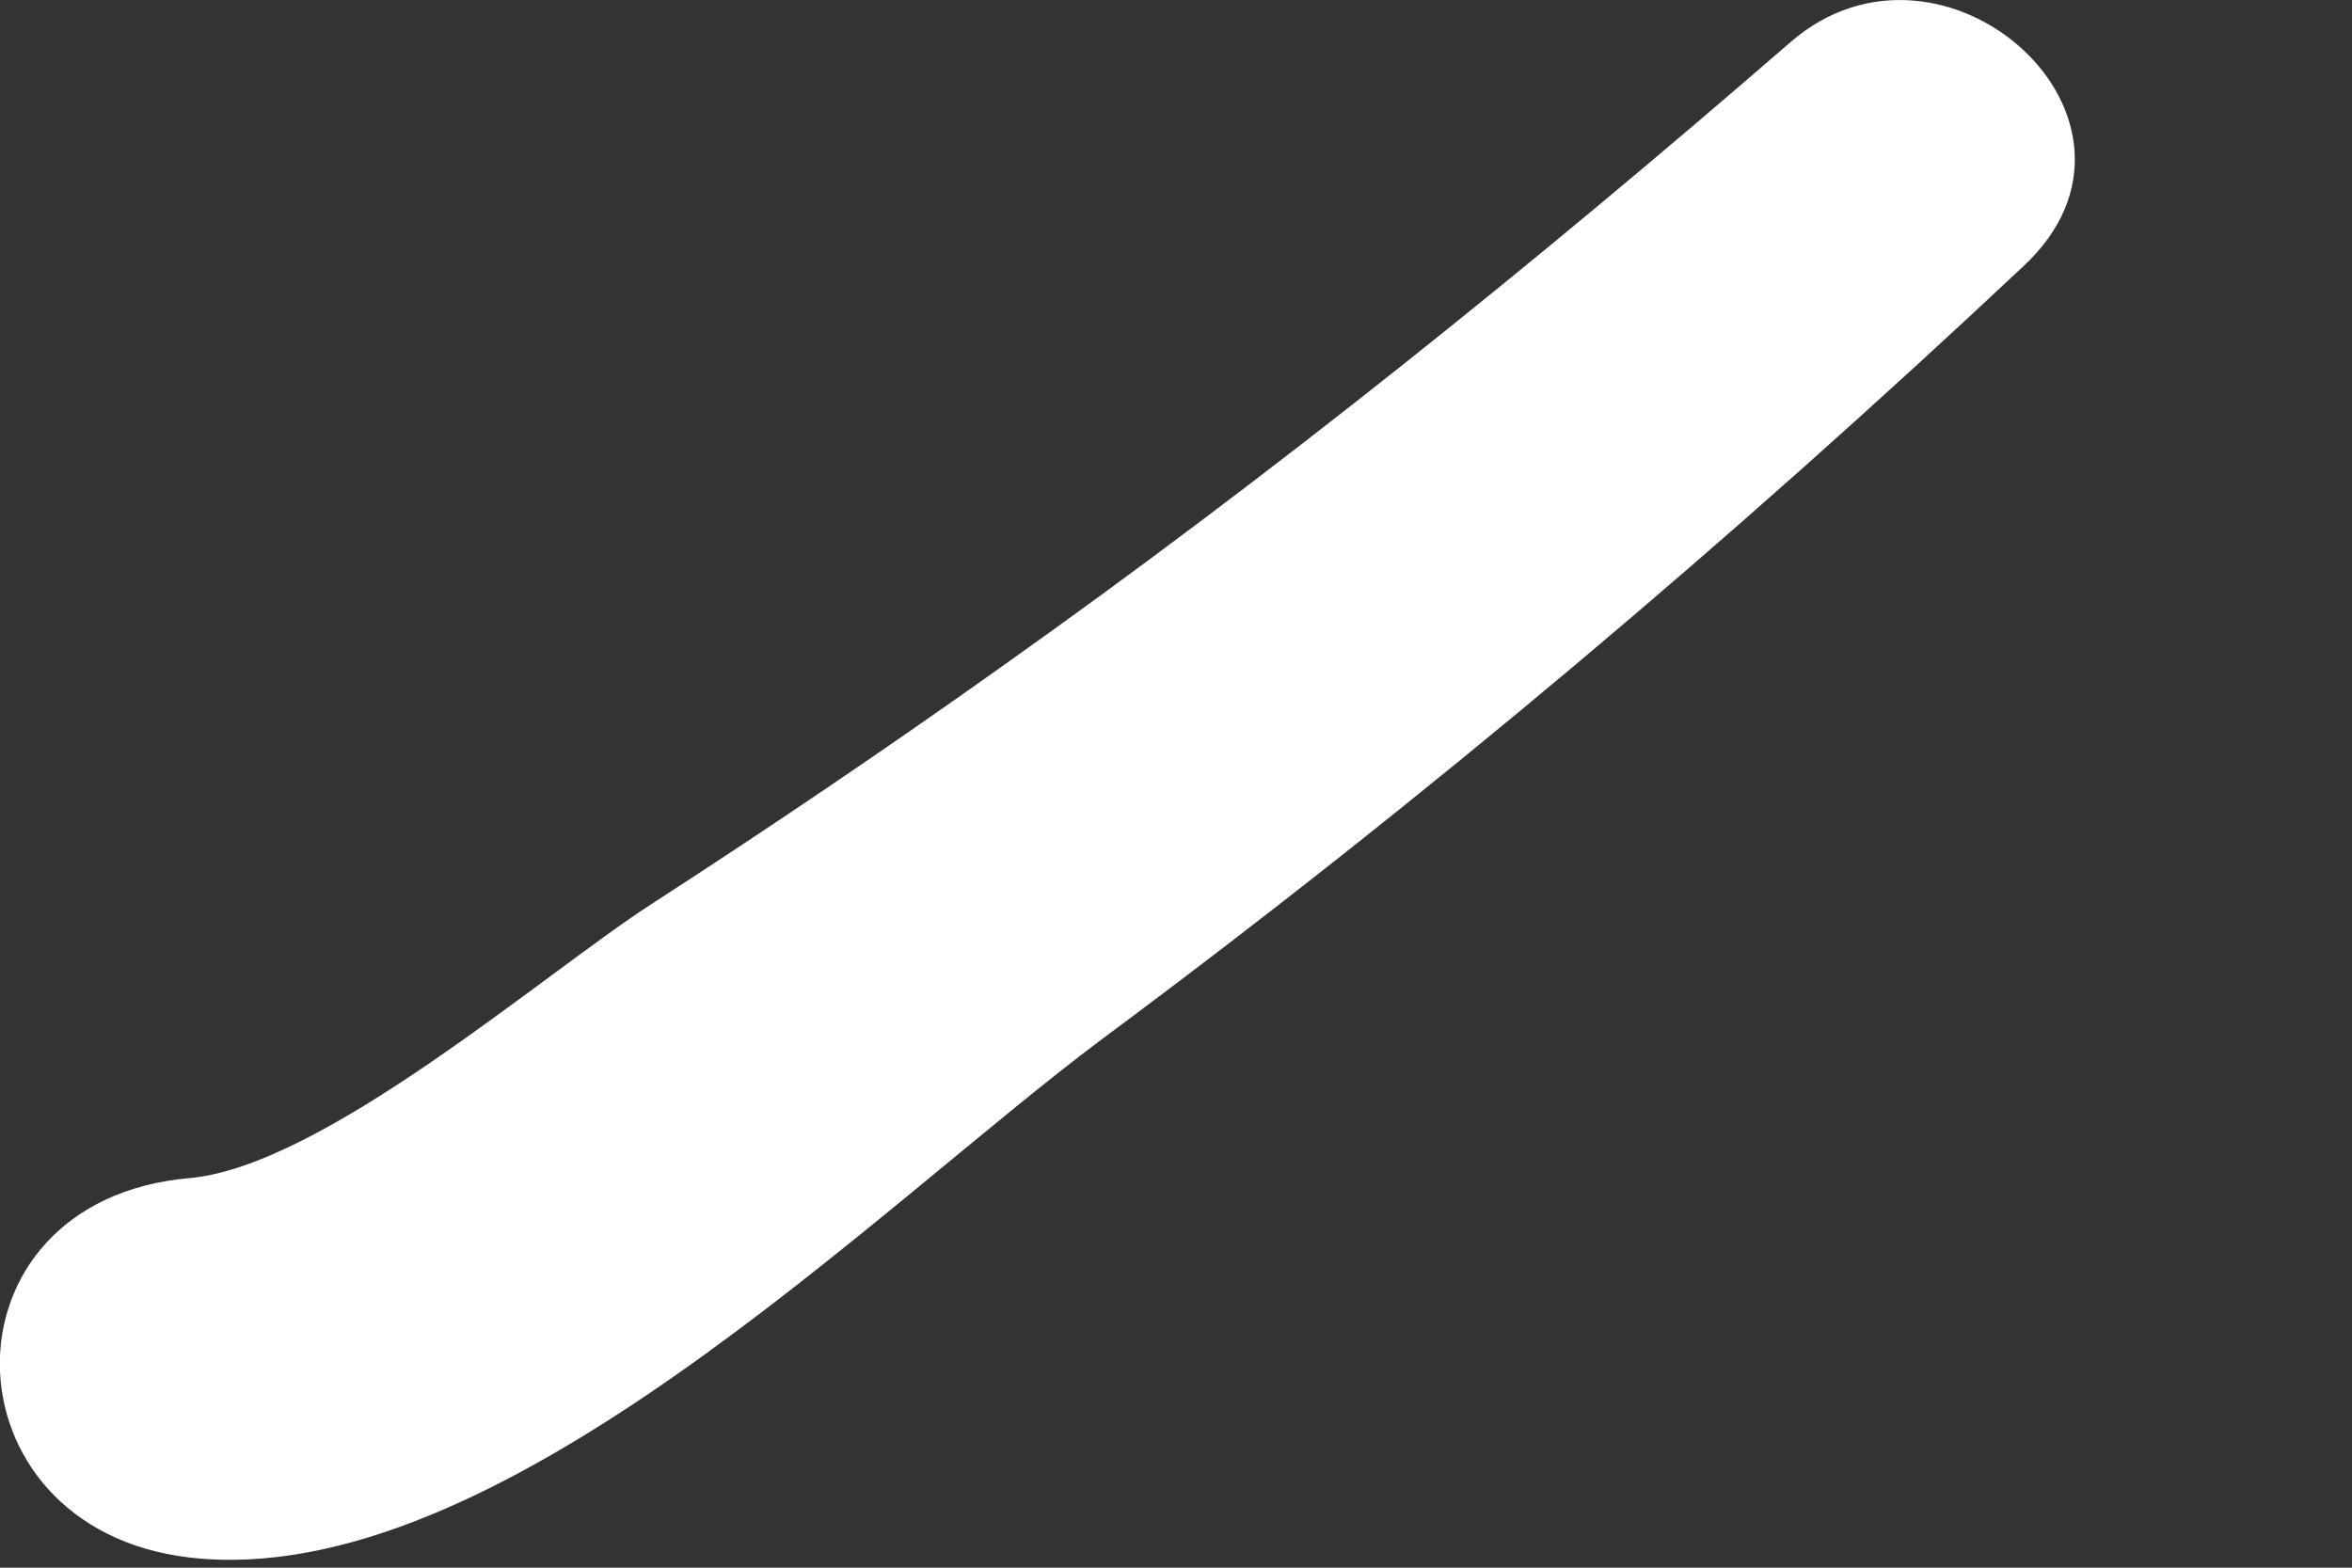 <?xml version="1.0" encoding="utf-8"?>
<svg xmlns="http://www.w3.org/2000/svg" fill="none" height="100%" overflow="visible" preserveAspectRatio="none" style="display: block;" viewBox="0 0 6 4" width="100%">
<rect x="0" y="0" width="6" height="4" fill="#333333" stroke="none"/>
<path d="M4.567 0.108C4.957 -0.232 5.561 0.307 5.162 0.679C4.415 1.381 3.636 2.039 2.813 2.65C2.23 3.085 1.266 4.065 0.483 3.974C-0.154 3.899 -0.169 3.063 0.483 3.006C0.824 2.976 1.386 2.485 1.663 2.306C1.963 2.112 2.26 1.911 2.551 1.704C3.251 1.208 3.919 0.67 4.567 0.108Z" fill="white" id="Vector"/>
</svg>